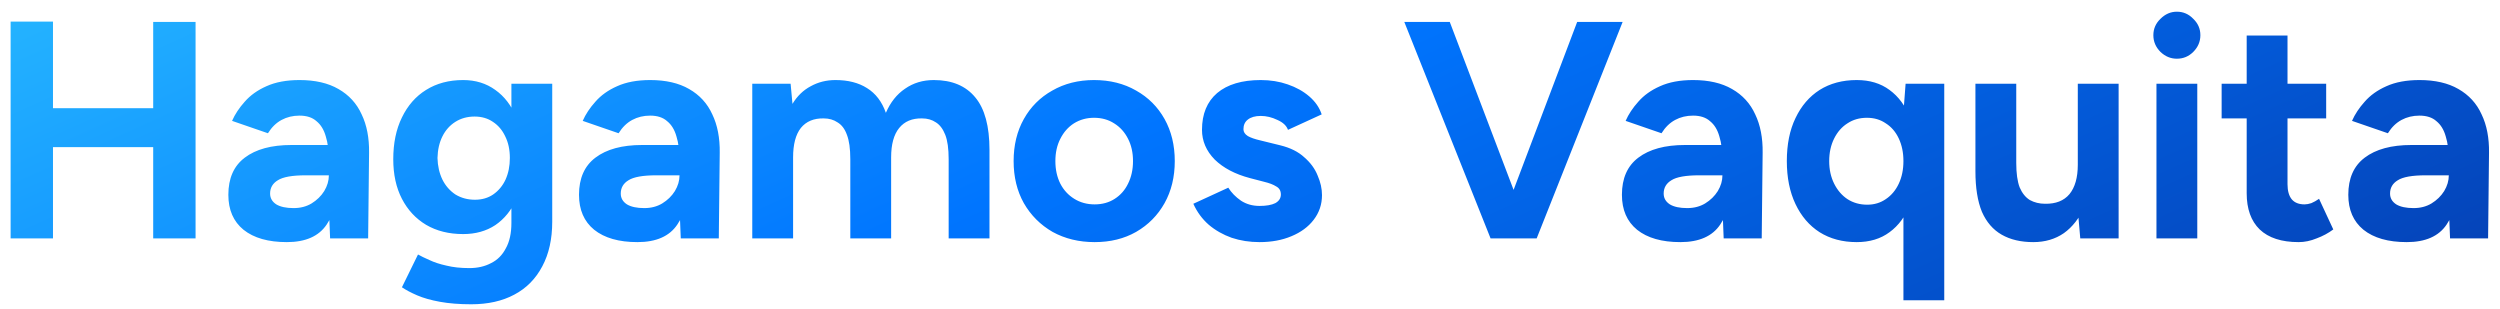<svg width="194" height="24" viewBox="0 0 194 24" fill="none" xmlns="http://www.w3.org/2000/svg">
<path d="M11.888 18.5V1.7H15.176V18.5H11.888ZM0.824 18.5V1.676H4.112V18.5H0.824ZM3.272 11.42V8.396H13.448V11.42H3.272ZM25.616 18.5L25.52 16.076V12.428C25.52 11.708 25.44 11.092 25.28 10.58C25.136 10.068 24.896 9.676 24.56 9.404C24.24 9.116 23.8 8.972 23.24 8.972C22.728 8.972 22.264 9.084 21.848 9.308C21.432 9.532 21.08 9.876 20.792 10.34L18.008 9.38C18.232 8.868 18.56 8.372 18.992 7.892C19.424 7.396 19.984 6.996 20.672 6.692C21.376 6.372 22.232 6.212 23.24 6.212C24.456 6.212 25.464 6.444 26.264 6.908C27.08 7.372 27.68 8.028 28.064 8.876C28.464 9.708 28.656 10.7 28.64 11.852L28.568 18.5H25.616ZM22.256 18.788C20.816 18.788 19.696 18.468 18.896 17.828C18.112 17.188 17.72 16.284 17.72 15.116C17.72 13.836 18.144 12.876 18.992 12.236C19.856 11.58 21.064 11.252 22.616 11.252H25.664V13.604H23.72C22.68 13.604 21.96 13.732 21.56 13.988C21.16 14.228 20.96 14.572 20.96 15.02C20.96 15.372 21.12 15.652 21.44 15.86C21.76 16.052 22.208 16.148 22.784 16.148C23.312 16.148 23.776 16.028 24.176 15.788C24.592 15.532 24.92 15.212 25.16 14.828C25.4 14.428 25.52 14.02 25.52 13.604H26.288C26.288 15.236 25.976 16.508 25.352 17.42C24.744 18.332 23.712 18.788 22.256 18.788ZM36.565 23.612C35.653 23.612 34.845 23.548 34.141 23.42C33.437 23.292 32.845 23.124 32.365 22.916C31.885 22.708 31.493 22.5 31.189 22.292L32.437 19.748C32.661 19.876 32.957 20.02 33.325 20.18C33.693 20.356 34.133 20.5 34.645 20.612C35.157 20.74 35.749 20.804 36.421 20.804C37.061 20.804 37.621 20.676 38.101 20.42C38.597 20.18 38.981 19.796 39.253 19.268C39.541 18.756 39.685 18.1 39.685 17.3V6.5H42.853V17.204C42.853 18.548 42.597 19.7 42.085 20.66C41.573 21.636 40.845 22.372 39.901 22.868C38.973 23.364 37.861 23.612 36.565 23.612ZM35.941 18.164C34.837 18.164 33.877 17.924 33.061 17.444C32.261 16.964 31.637 16.292 31.189 15.428C30.741 14.564 30.517 13.54 30.517 12.356C30.517 11.108 30.741 10.028 31.189 9.116C31.637 8.188 32.261 7.476 33.061 6.98C33.877 6.468 34.837 6.212 35.941 6.212C36.901 6.212 37.733 6.468 38.437 6.98C39.141 7.476 39.685 8.188 40.069 9.116C40.453 10.044 40.645 11.148 40.645 12.428C40.645 13.58 40.453 14.588 40.069 15.452C39.685 16.316 39.141 16.988 38.437 17.468C37.733 17.932 36.901 18.164 35.941 18.164ZM36.853 15.5C37.397 15.5 37.869 15.364 38.269 15.092C38.685 14.804 39.005 14.42 39.229 13.94C39.453 13.444 39.565 12.884 39.565 12.26C39.565 11.62 39.445 11.06 39.205 10.58C38.981 10.1 38.661 9.724 38.245 9.452C37.845 9.18 37.373 9.044 36.829 9.044C36.269 9.044 35.773 9.18 35.341 9.452C34.909 9.724 34.573 10.1 34.333 10.58C34.093 11.06 33.965 11.62 33.949 12.26C33.965 12.884 34.093 13.444 34.333 13.94C34.573 14.42 34.909 14.804 35.341 15.092C35.789 15.364 36.293 15.5 36.853 15.5ZM52.827 18.5L52.731 16.076V12.428C52.731 11.708 52.651 11.092 52.491 10.58C52.347 10.068 52.107 9.676 51.771 9.404C51.451 9.116 51.011 8.972 50.451 8.972C49.939 8.972 49.475 9.084 49.059 9.308C48.643 9.532 48.291 9.876 48.003 10.34L45.219 9.38C45.443 8.868 45.771 8.372 46.203 7.892C46.635 7.396 47.195 6.996 47.883 6.692C48.587 6.372 49.443 6.212 50.451 6.212C51.667 6.212 52.675 6.444 53.475 6.908C54.291 7.372 54.891 8.028 55.275 8.876C55.675 9.708 55.867 10.7 55.851 11.852L55.779 18.5H52.827ZM49.467 18.788C48.027 18.788 46.907 18.468 46.107 17.828C45.323 17.188 44.931 16.284 44.931 15.116C44.931 13.836 45.355 12.876 46.203 12.236C47.067 11.58 48.275 11.252 49.827 11.252H52.875V13.604H50.931C49.891 13.604 49.171 13.732 48.771 13.988C48.371 14.228 48.171 14.572 48.171 15.02C48.171 15.372 48.331 15.652 48.651 15.86C48.971 16.052 49.419 16.148 49.995 16.148C50.523 16.148 50.987 16.028 51.387 15.788C51.803 15.532 52.131 15.212 52.371 14.828C52.611 14.428 52.731 14.02 52.731 13.604H53.499C53.499 15.236 53.187 16.508 52.563 17.42C51.955 18.332 50.923 18.788 49.467 18.788ZM58.376 18.5V6.5H61.352L61.496 8.06C61.864 7.452 62.336 6.996 62.912 6.692C63.488 6.372 64.128 6.212 64.832 6.212C65.808 6.212 66.624 6.42 67.28 6.836C67.952 7.252 68.44 7.892 68.744 8.756C69.096 7.94 69.592 7.316 70.232 6.884C70.872 6.436 71.616 6.212 72.464 6.212C73.872 6.212 74.944 6.66 75.68 7.556C76.416 8.436 76.784 9.796 76.784 11.636V18.5H73.616V12.356C73.616 11.54 73.528 10.908 73.352 10.46C73.176 10.012 72.936 9.692 72.632 9.5C72.328 9.292 71.968 9.188 71.552 9.188C70.784 9.172 70.192 9.42 69.776 9.932C69.36 10.444 69.152 11.204 69.152 12.212V18.5H65.984V12.356C65.984 11.54 65.896 10.908 65.72 10.46C65.56 10.012 65.32 9.692 65 9.5C64.696 9.292 64.336 9.188 63.92 9.188C63.152 9.172 62.56 9.42 62.144 9.932C61.744 10.444 61.544 11.204 61.544 12.212V18.5H58.376ZM84.945 18.788C83.73 18.788 82.641 18.524 81.681 17.996C80.737 17.452 79.993 16.708 79.45 15.764C78.921 14.82 78.657 13.732 78.657 12.5C78.657 11.268 78.921 10.18 79.45 9.236C79.978 8.292 80.713 7.556 81.657 7.028C82.602 6.484 83.681 6.212 84.897 6.212C86.129 6.212 87.218 6.484 88.162 7.028C89.106 7.556 89.841 8.292 90.37 9.236C90.897 10.18 91.162 11.268 91.162 12.5C91.162 13.732 90.897 14.82 90.37 15.764C89.841 16.708 89.106 17.452 88.162 17.996C87.234 18.524 86.162 18.788 84.945 18.788ZM84.945 15.86C85.537 15.86 86.058 15.716 86.505 15.428C86.954 15.14 87.297 14.748 87.537 14.252C87.793 13.74 87.921 13.156 87.921 12.5C87.921 11.844 87.793 11.268 87.537 10.772C87.281 10.26 86.921 9.86 86.457 9.572C86.01 9.284 85.49 9.14 84.897 9.14C84.322 9.14 83.802 9.284 83.338 9.572C82.889 9.86 82.537 10.26 82.281 10.772C82.025 11.268 81.897 11.844 81.897 12.5C81.897 13.156 82.025 13.74 82.281 14.252C82.537 14.748 82.897 15.14 83.362 15.428C83.826 15.716 84.353 15.86 84.945 15.86ZM97.739 18.788C96.971 18.788 96.251 18.676 95.579 18.452C94.907 18.212 94.315 17.876 93.803 17.444C93.291 16.996 92.891 16.452 92.603 15.812L95.315 14.564C95.555 14.948 95.883 15.284 96.299 15.572C96.715 15.844 97.195 15.98 97.739 15.98C98.267 15.98 98.675 15.908 98.963 15.764C99.251 15.604 99.395 15.38 99.395 15.092C99.395 14.804 99.275 14.596 99.035 14.468C98.811 14.324 98.499 14.204 98.099 14.108L96.995 13.82C95.843 13.516 94.931 13.036 94.259 12.38C93.603 11.708 93.275 10.94 93.275 10.076C93.275 8.844 93.667 7.892 94.451 7.22C95.251 6.548 96.379 6.212 97.835 6.212C98.587 6.212 99.283 6.324 99.923 6.548C100.579 6.772 101.139 7.084 101.603 7.484C102.067 7.884 102.387 8.348 102.563 8.876L99.947 10.076C99.835 9.756 99.563 9.5 99.131 9.308C98.699 9.1 98.267 8.996 97.835 8.996C97.403 8.996 97.067 9.092 96.827 9.284C96.603 9.46 96.491 9.708 96.491 10.028C96.491 10.236 96.603 10.412 96.827 10.556C97.051 10.684 97.371 10.796 97.787 10.892L99.347 11.276C100.131 11.468 100.755 11.78 101.219 12.212C101.699 12.628 102.043 13.1 102.251 13.628C102.475 14.14 102.587 14.644 102.587 15.14C102.587 15.86 102.371 16.5 101.939 17.06C101.523 17.604 100.947 18.028 100.211 18.332C99.491 18.636 98.667 18.788 97.739 18.788ZM116.029 18.5L122.389 1.7H125.917L119.245 18.5H116.029ZM115.669 18.5L108.973 1.7H112.501L118.885 18.5H115.669ZM133.757 18.5L133.661 16.076V12.428C133.661 11.708 133.581 11.092 133.421 10.58C133.277 10.068 133.037 9.676 132.701 9.404C132.381 9.116 131.941 8.972 131.381 8.972C130.869 8.972 130.405 9.084 129.989 9.308C129.573 9.532 129.221 9.876 128.933 10.34L126.149 9.38C126.373 8.868 126.701 8.372 127.133 7.892C127.565 7.396 128.125 6.996 128.813 6.692C129.517 6.372 130.373 6.212 131.381 6.212C132.597 6.212 133.605 6.444 134.405 6.908C135.221 7.372 135.821 8.028 136.205 8.876C136.605 9.708 136.797 10.7 136.781 11.852L136.709 18.5H133.757ZM130.397 18.788C128.957 18.788 127.837 18.468 127.037 17.828C126.253 17.188 125.861 16.284 125.861 15.116C125.861 13.836 126.285 12.876 127.133 12.236C127.997 11.58 129.205 11.252 130.757 11.252H133.805V13.604H131.861C130.821 13.604 130.101 13.732 129.701 13.988C129.301 14.228 129.101 14.572 129.101 15.02C129.101 15.372 129.261 15.652 129.581 15.86C129.901 16.052 130.349 16.148 130.925 16.148C131.453 16.148 131.917 16.028 132.317 15.788C132.733 15.532 133.061 15.212 133.301 14.828C133.541 14.428 133.661 14.02 133.661 13.604H134.429C134.429 15.236 134.117 16.508 133.493 17.42C132.885 18.332 131.853 18.788 130.397 18.788ZM147.706 23.3V8.732L147.874 6.5H150.874V23.3H147.706ZM144.082 18.788C142.978 18.788 142.018 18.532 141.202 18.02C140.402 17.508 139.778 16.78 139.33 15.836C138.882 14.892 138.658 13.78 138.658 12.5C138.658 11.204 138.882 10.092 139.33 9.164C139.778 8.22 140.402 7.492 141.202 6.98C142.018 6.468 142.978 6.212 144.082 6.212C145.09 6.212 145.938 6.468 146.626 6.98C147.33 7.492 147.866 8.22 148.234 9.164C148.602 10.092 148.786 11.204 148.786 12.5C148.786 13.78 148.602 14.892 148.234 15.836C147.866 16.78 147.33 17.508 146.626 18.02C145.938 18.532 145.09 18.788 144.082 18.788ZM144.898 15.884C145.442 15.884 145.922 15.74 146.338 15.452C146.77 15.164 147.106 14.764 147.346 14.252C147.586 13.74 147.706 13.156 147.706 12.5C147.706 11.844 147.586 11.26 147.346 10.748C147.106 10.236 146.77 9.844 146.338 9.572C145.922 9.284 145.434 9.14 144.874 9.14C144.298 9.14 143.794 9.284 143.362 9.572C142.93 9.844 142.586 10.236 142.33 10.748C142.074 11.26 141.946 11.844 141.946 12.5C141.946 13.156 142.074 13.74 142.33 14.252C142.586 14.764 142.93 15.164 143.362 15.452C143.81 15.74 144.322 15.884 144.898 15.884ZM161.429 18.5L161.237 16.292V6.5H164.405V18.5H161.429ZM153.293 12.644V6.5H156.461V12.644H153.293ZM156.461 12.644C156.461 13.444 156.549 14.076 156.725 14.54C156.917 14.988 157.181 15.316 157.517 15.524C157.869 15.716 158.261 15.812 158.693 15.812C159.525 15.828 160.157 15.58 160.589 15.068C161.021 14.54 161.237 13.78 161.237 12.788H162.317C162.317 14.068 162.125 15.156 161.741 16.052C161.357 16.932 160.829 17.612 160.157 18.092C159.485 18.556 158.693 18.788 157.781 18.788C156.821 18.788 156.005 18.596 155.333 18.212C154.661 17.828 154.149 17.236 153.797 16.436C153.461 15.62 153.293 14.572 153.293 13.292V12.644H156.461ZM167.341 18.5V6.5H170.509V18.5H167.341ZM168.925 4.556C168.445 4.556 168.021 4.38 167.653 4.028C167.285 3.66 167.101 3.228 167.101 2.732C167.101 2.236 167.285 1.812 167.653 1.46C168.021 1.092 168.445 0.908 168.925 0.908C169.421 0.908 169.845 1.092 170.197 1.46C170.565 1.812 170.749 2.236 170.749 2.732C170.749 3.228 170.565 3.66 170.197 4.028C169.845 4.38 169.421 4.556 168.925 4.556ZM178.375 18.788C177.047 18.788 176.039 18.46 175.351 17.804C174.679 17.148 174.343 16.212 174.343 14.996V2.756H177.511V14.3C177.511 14.812 177.623 15.204 177.847 15.476C178.071 15.732 178.399 15.86 178.831 15.86C178.991 15.86 179.167 15.828 179.359 15.764C179.551 15.684 179.751 15.572 179.959 15.428L181.063 17.804C180.679 18.092 180.247 18.324 179.767 18.5C179.303 18.692 178.839 18.788 178.375 18.788ZM172.399 9.188V6.5H180.511V9.188H172.399ZM190.124 18.5L190.028 16.076V12.428C190.028 11.708 189.948 11.092 189.788 10.58C189.644 10.068 189.404 9.676 189.068 9.404C188.748 9.116 188.308 8.972 187.748 8.972C187.236 8.972 186.772 9.084 186.356 9.308C185.94 9.532 185.588 9.876 185.3 10.34L182.516 9.38C182.74 8.868 183.068 8.372 183.5 7.892C183.932 7.396 184.492 6.996 185.18 6.692C185.884 6.372 186.74 6.212 187.748 6.212C188.964 6.212 189.972 6.444 190.772 6.908C191.588 7.372 192.188 8.028 192.572 8.876C192.972 9.708 193.164 10.7 193.148 11.852L193.076 18.5H190.124ZM186.764 18.788C185.324 18.788 184.204 18.468 183.404 17.828C182.62 17.188 182.228 16.284 182.228 15.116C182.228 13.836 182.652 12.876 183.5 12.236C184.364 11.58 185.572 11.252 187.124 11.252H190.172V13.604H188.228C187.188 13.604 186.468 13.732 186.068 13.988C185.668 14.228 185.468 14.572 185.468 15.02C185.468 15.372 185.628 15.652 185.948 15.86C186.268 16.052 186.716 16.148 187.292 16.148C187.82 16.148 188.284 16.028 188.684 15.788C189.1 15.532 189.428 15.212 189.668 14.828C189.908 14.428 190.028 14.02 190.028 13.604H190.796C190.796 15.236 190.484 16.508 189.86 17.42C189.252 18.332 188.22 18.788 186.764 18.788Z" fill="url(#paint0_linear_68_6650)"/>
<defs>
<linearGradient id="paint0_linear_68_6650" x1="186.815" y1="24.5" x2="143.33" y2="-72.019" gradientUnits="userSpaceOnUse">
<stop stop-color="#0541B5"/>
<stop offset="0.504" stop-color="#0075FF"/>
<stop offset="1" stop-color="#2BBFFF"/>
</linearGradient>
</defs>
</svg>
